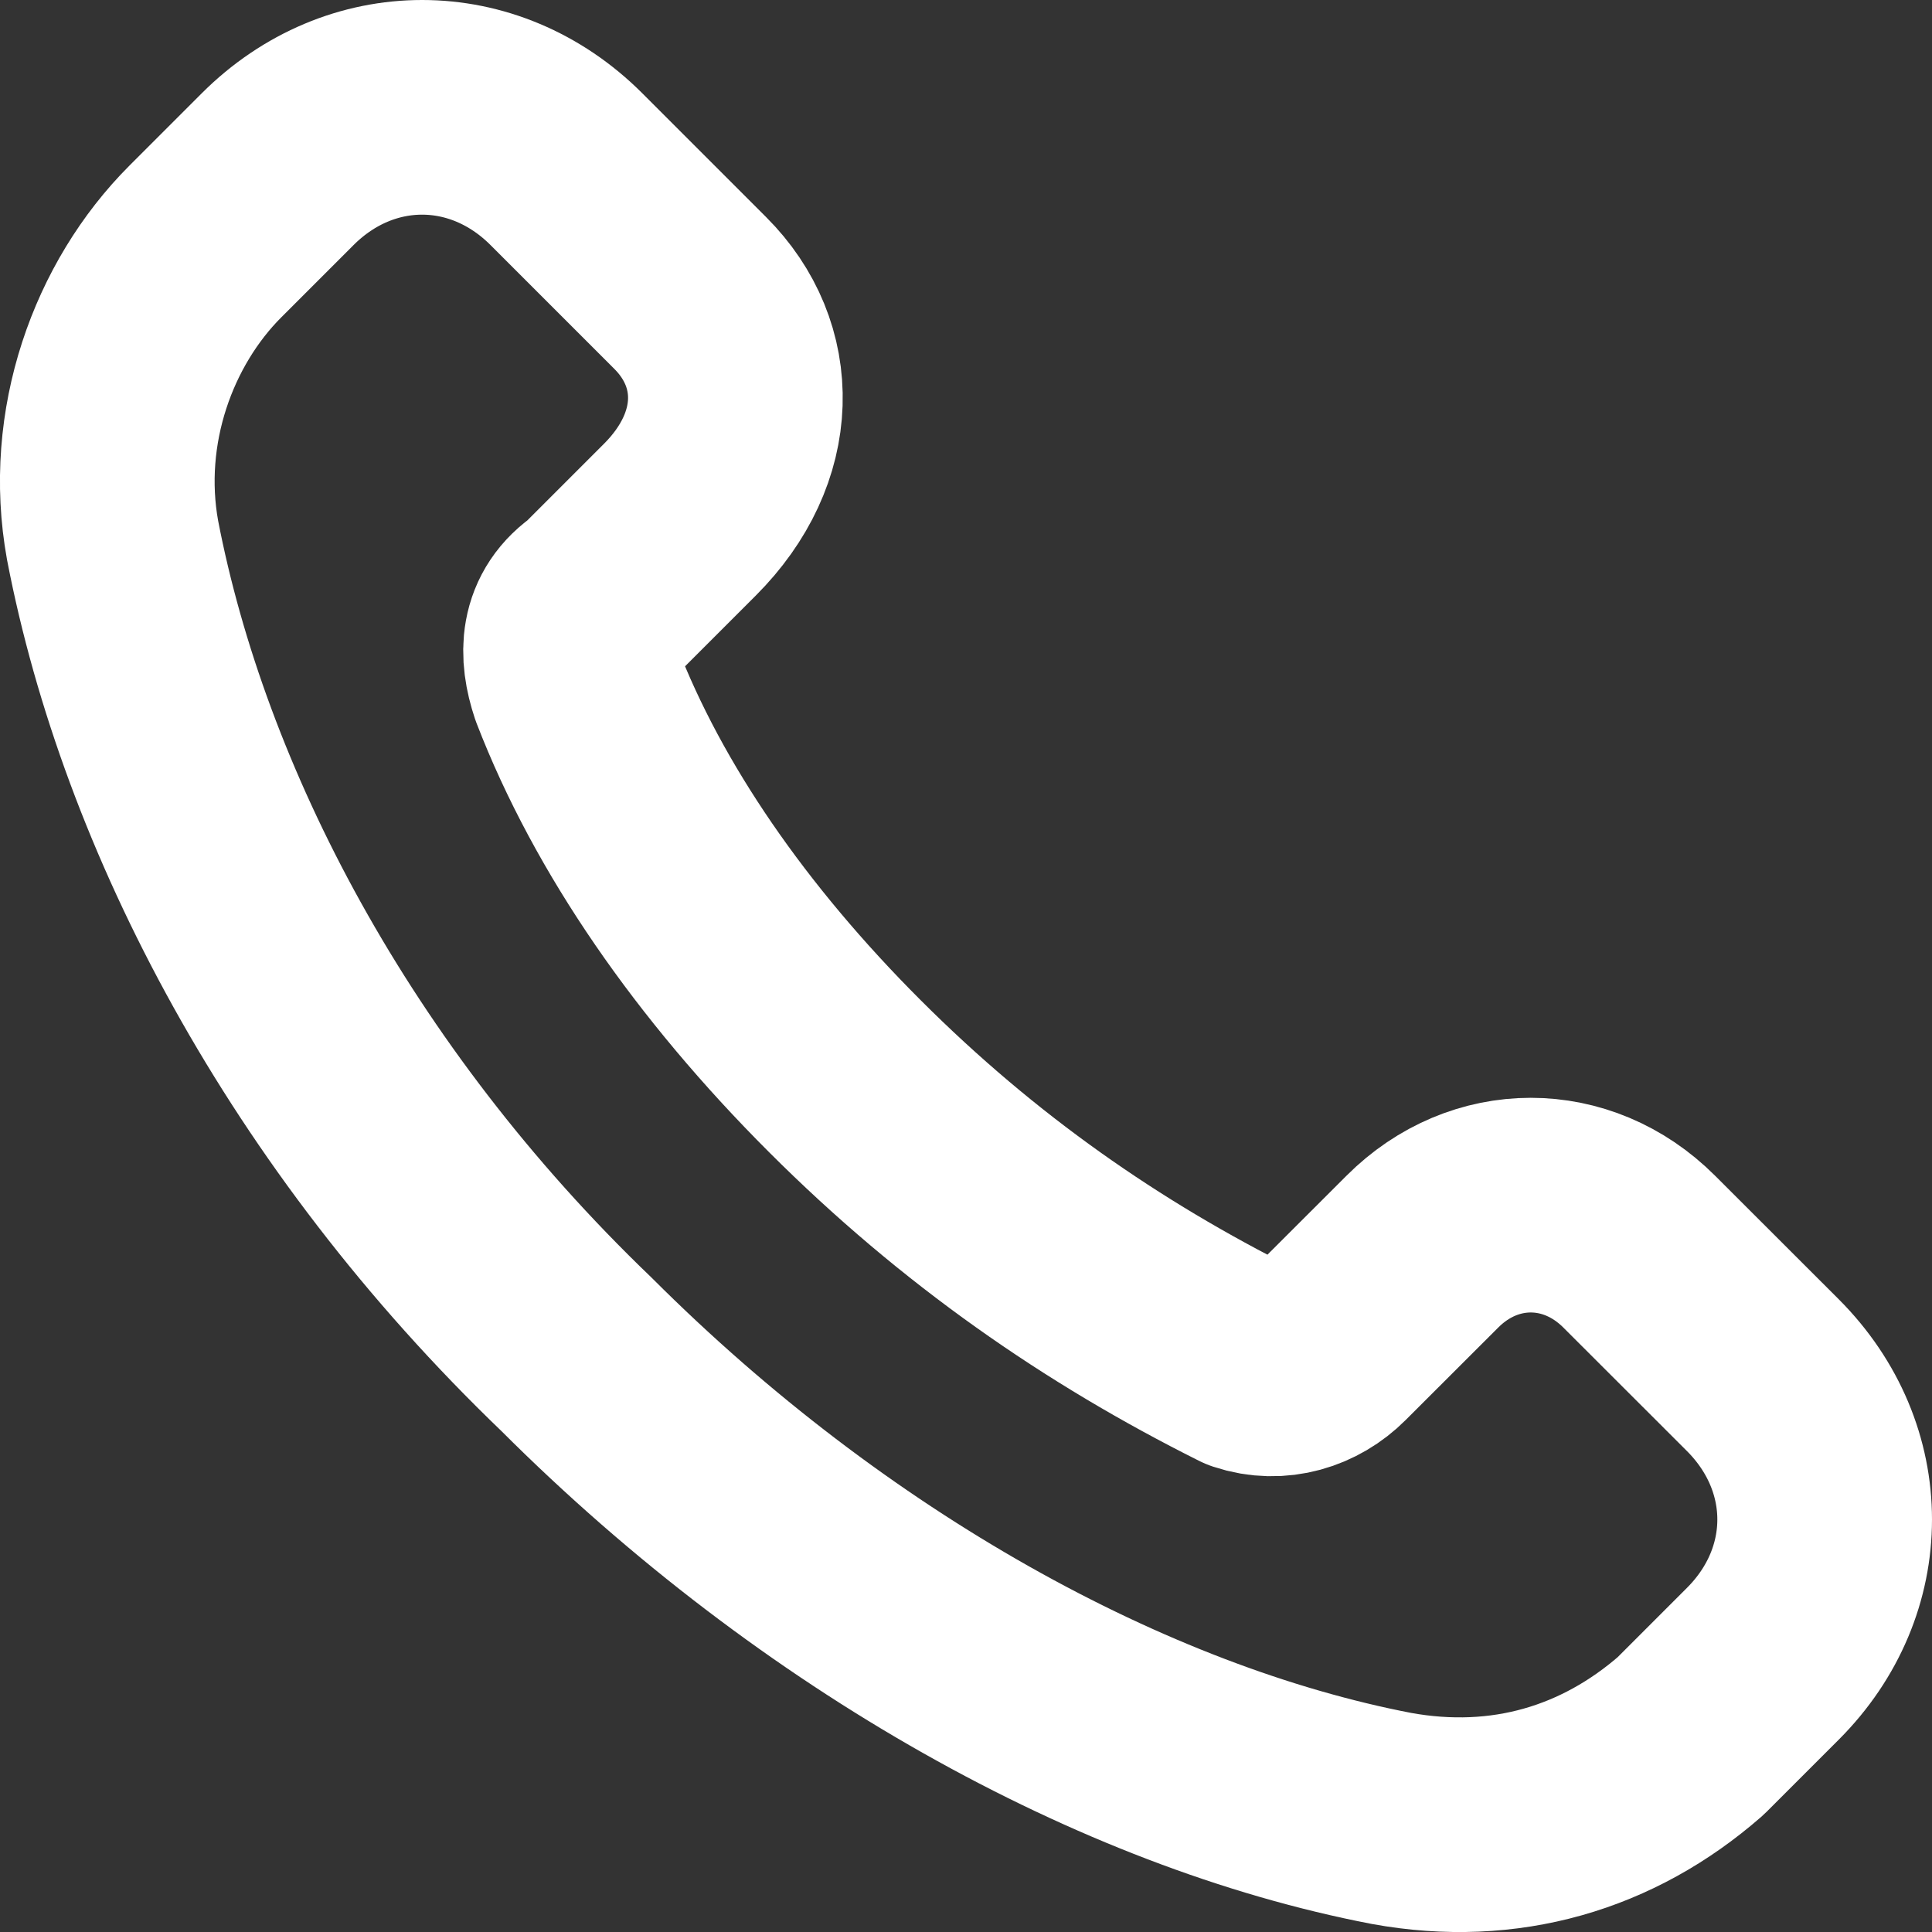 <svg width="18" height="18" viewBox="0 0 18 18" fill="none" xmlns="http://www.w3.org/2000/svg">
<rect x="0" y="0" width="18" height="18" fill="#333333" stroke="none"/>
<path d="M7.872 10.027C6.719 8.875 5.854 7.626 5.373 6.378C5.277 6.09 5.277 5.802 5.566 5.61L6.334 4.842C7.007 4.169 7.007 3.305 6.43 2.729L5.277 1.576C4.509 0.808 3.356 0.808 2.587 1.576L1.914 2.249C1.242 2.921 0.857 3.977 1.049 5.034C1.53 7.53 2.971 10.315 5.373 12.62C7.68 14.925 10.466 16.461 12.964 16.942C14.021 17.134 14.982 16.846 15.751 16.174L16.424 15.501C17.192 14.733 17.192 13.581 16.424 12.812L15.271 11.66C14.694 11.084 13.829 11.084 13.253 11.66L12.388 12.524C12.196 12.716 11.907 12.812 11.619 12.716C10.274 12.044 9.025 11.18 7.872 10.027Z" stroke="white" stroke-width="2" stroke-miterlimit="10" stroke-linecap="round" stroke-linejoin="round"/>
</svg>
